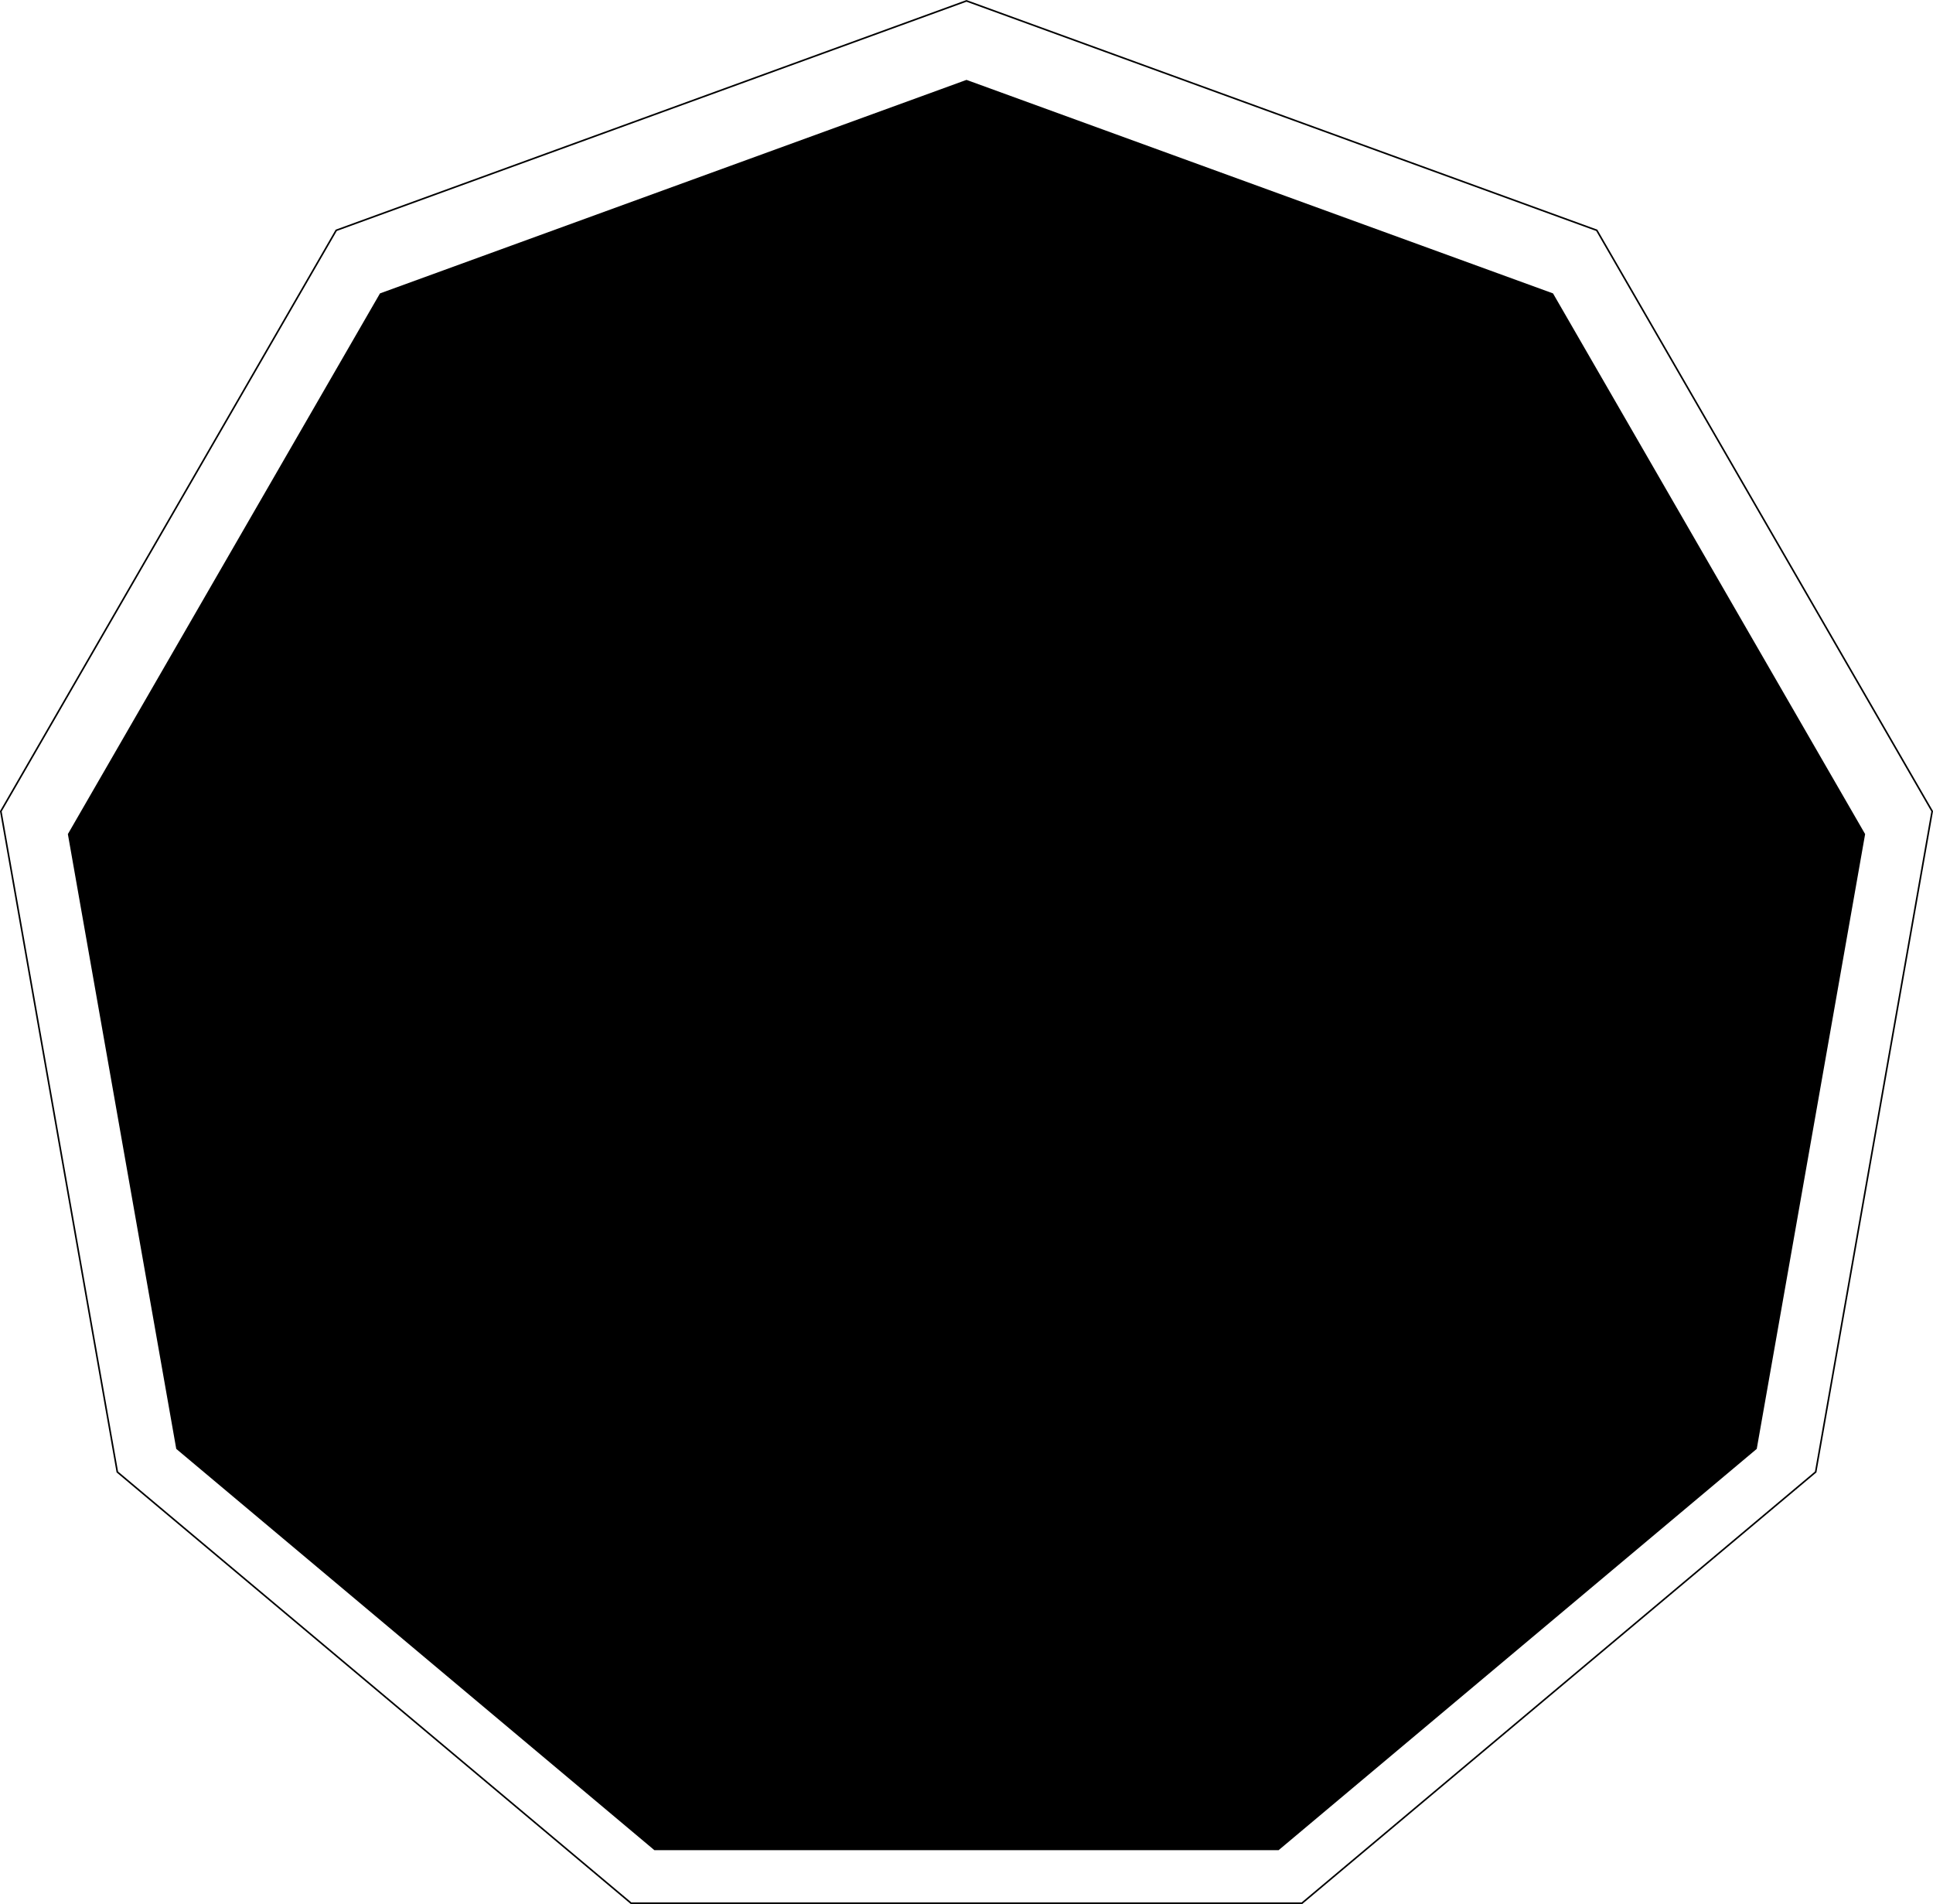 <svg xmlns="http://www.w3.org/2000/svg" xmlns:xlink="http://www.w3.org/1999/xlink" viewBox="0 0 305.8 301.15"><g stroke="#000" stroke-miterlimit="10" stroke-width=".255"><path fill="none" d="M152.9.14L53.19 36.43.13 128.32l18.43 104.5 81.28 68.21h106.12l81.28-68.21 18.43-104.5-53.06-91.89z"/><path d="M152.9 12.77L60.2 46.51l-49.33 85.44L28 229.1l75.57 63.41h98.66l75.57-63.41 17.13-97.15-49.33-85.44z"/></g></svg>